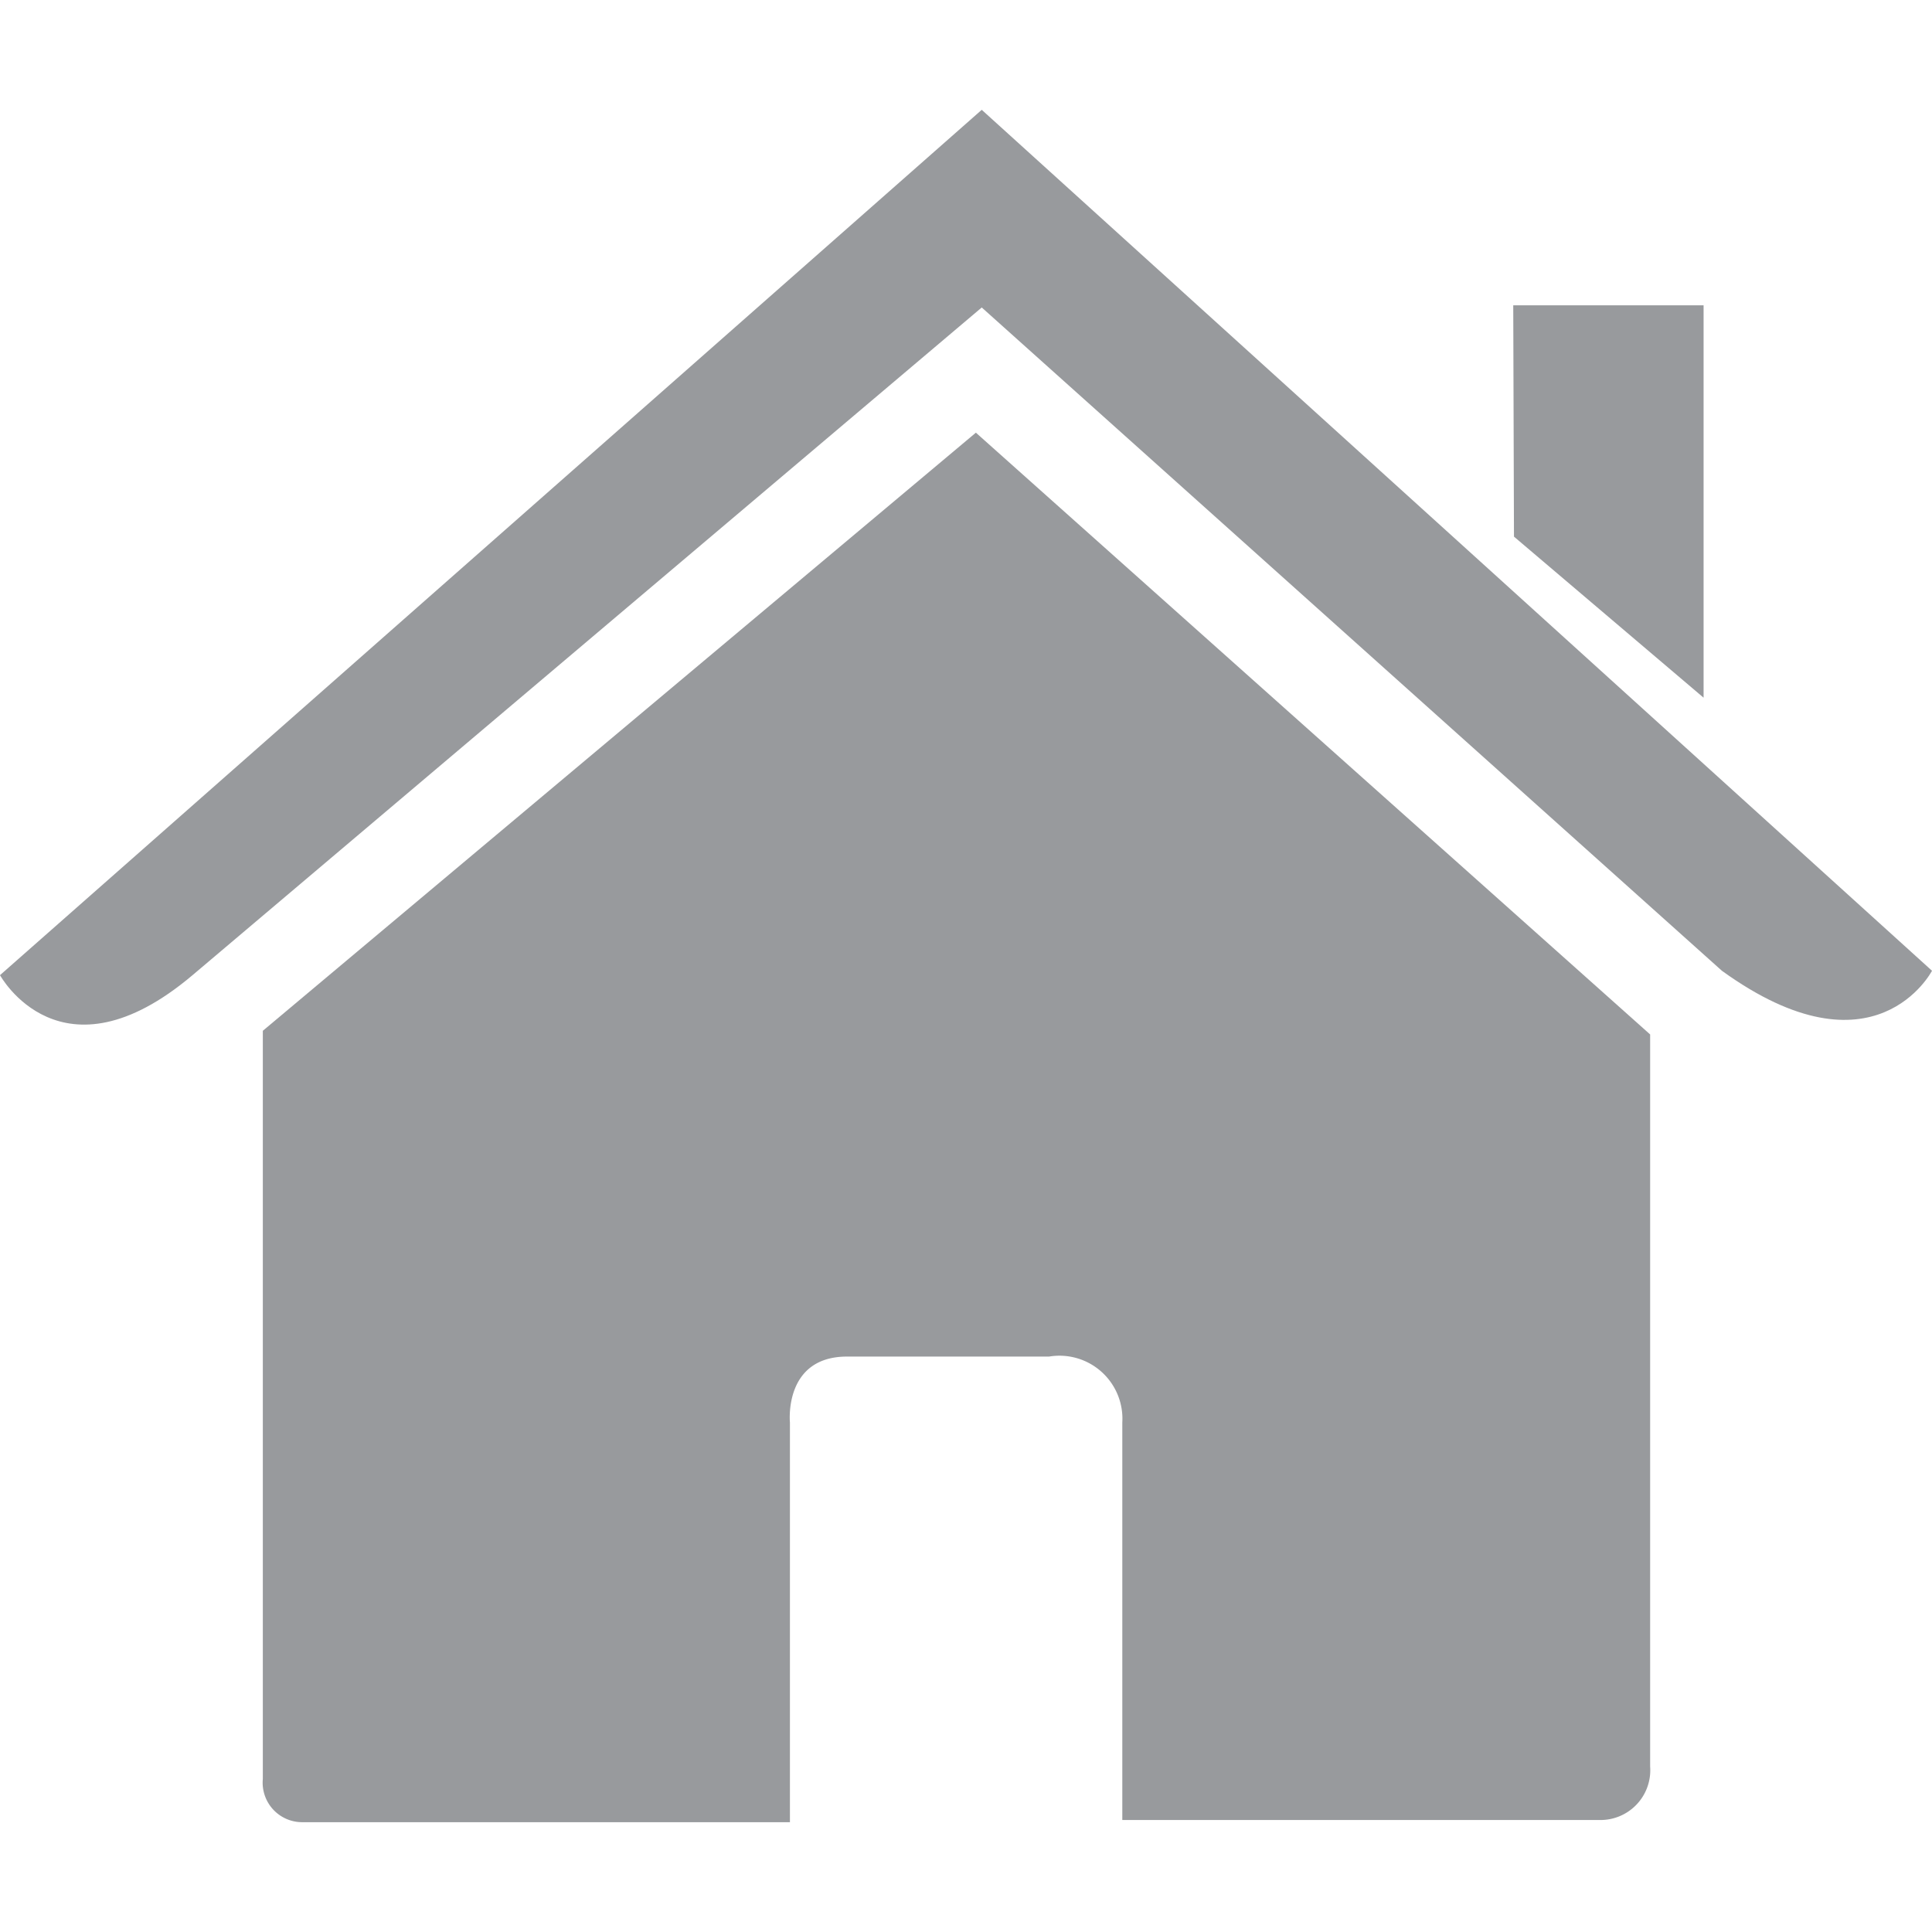 <svg id="Capa_1" data-name="Capa 1" xmlns="http://www.w3.org/2000/svg" viewBox="0 0 26.39 26.39"><defs><style>.cls-1{fill:#989a9d;}</style></defs><g id="c14_house" data-name="c14 house"><path class="cls-1" d="M3.59,24.3a.54.54,0,0,0,.55.59h6.65V19.43s-.09-.9.78-.9h2.76a.86.86,0,0,1,1,.9v5.43h6.51a.68.68,0,0,0,.7-.73v-10L13.33,5.91,3.59,14.08Z"/><path class="cls-1" d="M0,13.32s.83,1.52,2.63,0L13.41,4.2l10.11,9.06c2.09,1.51,2.87,0,2.87,0L13.41,1.5Z"/><polygon class="cls-1" points="23.27 4.17 20.67 4.17 20.68 7.33 23.27 9.53 23.27 4.17"/></g></svg>